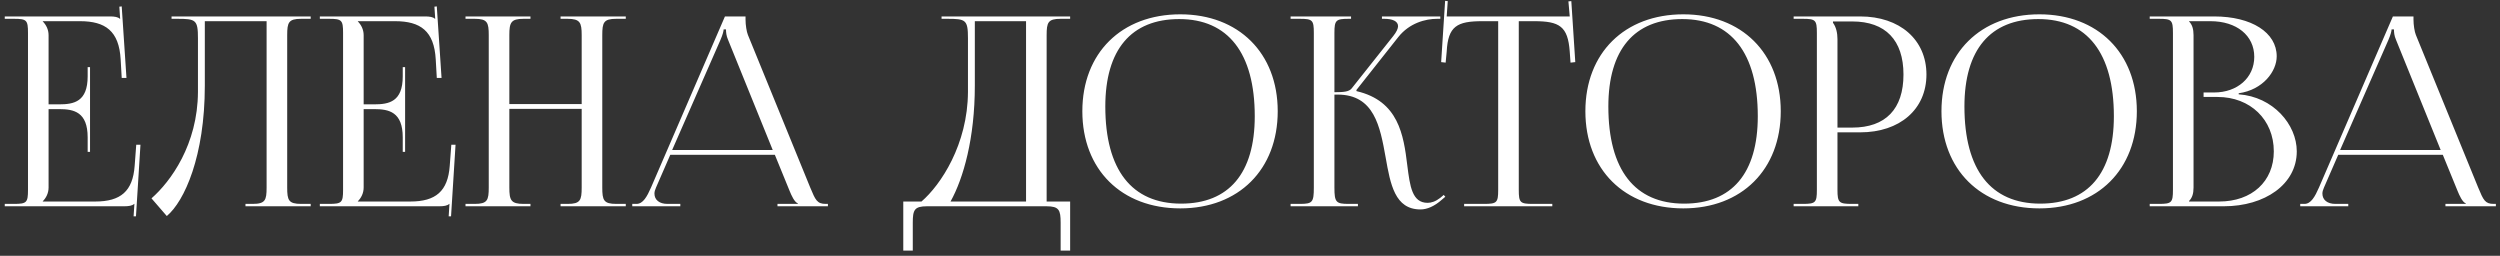 <?xml version="1.0" encoding="UTF-8"?> <svg xmlns="http://www.w3.org/2000/svg" width="303" height="31" viewBox="0 0 303 31" fill="none"><rect x="0" y="0" width="303" height="31" fill="#333333" stroke="none"/> <path d="M10.912 18.408H10.624V16.648C10.624 13.576 8.96 13.224 7.168 13.224H5.888V22.728C5.888 23.432 5.568 24.008 5.184 24.392V24.424H11.552C14.624 24.424 16.096 23.176 16.32 20.104L16.512 17.544H17.024L16.48 26.216H16.192L16.288 24.712H16.256C16.032 24.936 15.584 25 15.072 25H0.576V24.712H1.696C3.232 24.712 3.392 24.552 3.392 23.016V3.976C3.392 2.44 3.232 2.28 1.696 2.28H0.576V1.992H13.344C13.856 1.992 14.304 2.056 14.528 2.28H14.56L14.464 0.808L14.752 0.776L15.328 9.448H14.752L14.624 7.208C14.432 3.752 12.768 2.568 9.696 2.568H5.184V2.6C5.568 2.984 5.888 3.56 5.888 4.264V12.648H7.168C8.96 12.648 10.624 12.328 10.624 9.256V8.136H10.912V18.408ZM20.792 1.992H23.544H32.312H37.656V2.28H36.504C34.968 2.28 34.808 2.728 34.808 4.264V22.728C34.808 24.264 34.968 24.712 36.504 24.712H37.656V25H29.752V24.712H30.616C32.152 24.712 32.312 24.264 32.312 22.728V2.568H24.824V10.376C24.824 18.92 22.36 24.392 20.216 26.184L18.36 24.04C20.696 21.992 23.96 17.512 23.992 11.144V4.648C23.992 2.408 23.736 2.28 21.496 2.28H20.792V1.992ZM49.099 18.408H48.812V16.648C48.812 13.576 47.148 13.224 45.355 13.224H44.075V22.728C44.075 23.432 43.755 24.008 43.371 24.392V24.424H49.739C52.812 24.424 54.283 23.176 54.508 20.104L54.7 17.544H55.212L54.667 26.216H54.38L54.475 24.712H54.444C54.219 24.936 53.772 25 53.26 25H38.764V24.712H39.883C41.419 24.712 41.58 24.552 41.58 23.016V3.976C41.58 2.44 41.419 2.28 39.883 2.28H38.764V1.992H51.532C52.044 1.992 52.492 2.056 52.715 2.28H52.748L52.651 0.808L52.94 0.776L53.516 9.448H52.94L52.812 7.208C52.62 3.752 50.956 2.568 47.883 2.568H43.371V2.6C43.755 2.984 44.075 3.56 44.075 4.264V12.648H45.355C47.148 12.648 48.812 12.328 48.812 9.256V8.136H49.099V18.408ZM56.42 25V24.712H57.54C59.076 24.712 59.236 24.264 59.236 22.728V4.264C59.236 2.728 59.076 2.28 57.54 2.28H56.42V1.992H64.292V2.28H63.46C61.924 2.28 61.732 2.728 61.732 4.264V12.616H70.5V4.264C70.5 2.728 70.308 2.28 68.772 2.28H67.94V1.992H75.844V2.28H74.692C73.156 2.28 72.996 2.728 72.996 4.264V22.728C72.996 24.264 73.156 24.712 74.692 24.712H75.844V25H67.94V24.712H68.804C70.34 24.712 70.5 24.264 70.5 22.728V13.192H61.732V22.728C61.732 24.264 61.924 24.712 63.46 24.712H64.292V25H56.42ZM76.631 25V24.712H77.143C77.943 24.712 78.423 23.816 78.903 22.728L87.863 1.992H90.359V2.376C90.359 3.016 90.487 3.848 90.647 4.232L98.199 22.728C98.839 24.264 99.031 24.712 100.087 24.712H100.343V25H94.231V24.712H96.695V24.648C96.279 24.488 95.927 23.688 95.703 23.144L93.911 18.76H81.239L79.511 22.728C79.383 23.016 79.319 23.24 79.319 23.464C79.319 24.232 79.927 24.712 80.887 24.712H82.455V25H76.631ZM81.463 18.184H93.655L88.247 4.84C88.023 4.328 87.991 3.912 87.991 3.56H87.703C87.703 3.752 87.607 4.168 87.319 4.84L81.463 18.184ZM109.477 24.424H111.685C114.021 22.408 117.285 17.512 117.317 11.144V4.648C117.317 2.408 117.061 2.28 114.821 2.28H114.117V1.992H129.701V2.28H128.549C127.013 2.28 126.853 2.728 126.853 4.264V24.424H129.701V30.376H128.549V26.984C128.549 25.448 128.357 25 126.821 25H112.357C110.821 25 110.629 25.448 110.629 26.984V30.376H109.477V24.424ZM115.205 24.424H124.357V2.568H118.149V10.376C118.149 16.744 116.773 21.608 115.205 24.424ZM143.052 25.256C135.916 25.256 131.18 20.552 131.18 13.48C131.18 6.44 135.916 1.736 143.052 1.736C150.124 1.736 154.86 6.44 154.86 13.48C154.86 20.552 150.124 25.256 143.052 25.256ZM143.148 24.68C148.94 24.68 152.076 21 152.076 14.088C152.076 6.44 148.844 2.312 142.924 2.312C137.1 2.312 133.964 6.024 133.964 12.904C133.964 20.584 137.164 24.68 143.148 24.68ZM156.42 25V24.712H157.54C159.076 24.712 159.236 24.52 159.236 22.728V3.976C159.236 2.44 159.076 2.28 157.54 2.28H156.42V1.992H163.748V2.28H163.46C161.924 2.28 161.732 2.44 161.732 3.976V11.176C162.884 11.176 163.492 11.112 163.812 10.728L168.868 4.36C169.252 3.88 169.444 3.464 169.444 3.176C169.444 2.568 168.772 2.28 167.78 2.28H167.492V1.992H174.564V2.28H174.18C172.772 2.28 170.82 2.792 169.476 4.488L164.388 10.92L164.42 11.048C169.508 12.232 170.116 16.36 170.564 20.04C170.884 22.568 171.14 24.584 173.028 24.584C173.476 24.584 173.988 24.424 174.564 23.976L174.98 23.624L175.172 23.848L174.756 24.2C173.86 25 172.964 25.384 172.164 25.384C169.06 25.384 168.516 22.344 167.94 19.08C167.268 15.336 166.564 11.464 162.116 11.464H161.732V22.728C161.732 24.52 161.924 24.712 163.46 24.712H164.58V25H156.42ZM177.452 25V24.712H179.884C181.42 24.712 181.58 24.552 181.58 23.016V2.568H179.66C176.588 2.568 175.5 3.176 175.34 6.248L175.212 7.592L174.668 7.528L175.148 0.104L175.468 0.136L175.34 1.992H190.252L190.092 0.168L190.444 0.136L190.924 7.528L190.347 7.592L190.252 6.248C190.028 3.176 189.004 2.568 185.932 2.568H184.076V23.016C184.076 24.552 184.236 24.712 185.772 24.712H188.14V25H177.452ZM204.02 25.256C196.884 25.256 192.148 20.552 192.148 13.48C192.148 6.44 196.884 1.736 204.02 1.736C211.092 1.736 215.828 6.44 215.828 13.48C215.828 20.552 211.092 25.256 204.02 25.256ZM204.116 24.68C209.908 24.68 213.044 21 213.044 14.088C213.044 6.44 209.812 2.312 203.892 2.312C198.068 2.312 194.932 6.024 194.932 12.904C194.932 20.584 198.132 24.68 204.116 24.68ZM222.157 2.6V2.76C222.541 3.272 222.701 4.008 222.701 4.744V15.464H224.493C228.525 15.464 230.701 13.224 230.701 9.032C230.701 4.872 228.525 2.6 224.493 2.6H222.157ZM217.389 25V24.712H218.509C220.045 24.712 220.205 24.552 220.205 23.016V3.976C220.205 2.44 220.045 2.28 218.509 2.28H217.389V1.992H225.453C230.253 1.992 233.485 4.808 233.485 9.032C233.485 13.256 230.253 16.04 225.453 16.04H222.701V23.016C222.701 24.552 222.893 24.712 224.429 24.712H225.229V25H217.389ZM247.177 25.256C240.041 25.256 235.305 20.552 235.305 13.48C235.305 6.44 240.041 1.736 247.177 1.736C254.249 1.736 258.985 6.44 258.985 13.48C258.985 20.552 254.249 25.256 247.177 25.256ZM247.273 24.68C253.065 24.68 256.201 21 256.201 14.088C256.201 6.44 252.969 2.312 247.049 2.312C241.225 2.312 238.089 6.024 238.089 12.904C238.089 20.584 241.289 24.68 247.273 24.68ZM265.313 24.424H268.961C272.929 24.424 275.585 21.992 275.585 18.344C275.585 14.504 272.737 11.752 268.769 11.752H267.073V11.208H268.353C271.169 11.208 273.217 9.416 273.217 6.888C273.217 4.296 271.073 2.568 267.905 2.568H265.313V2.6C265.697 2.984 265.857 3.528 265.857 4.264V22.728C265.857 23.464 265.697 23.976 265.313 24.36V24.424ZM260.545 25V24.712H261.665C263.201 24.712 263.361 24.552 263.361 23.016V3.976C263.361 2.44 263.201 2.28 261.665 2.28H260.545V1.992H268.353C272.897 1.992 275.937 3.944 275.937 6.824C275.937 8.648 274.273 10.888 271.329 11.304V11.432C275.489 11.72 278.369 15.08 278.369 18.344C278.369 22.344 274.497 25 269.537 25H260.545ZM278.787 25V24.712H279.299C280.099 24.712 280.579 23.816 281.059 22.728L290.019 1.992H292.515V2.376C292.515 3.016 292.643 3.848 292.803 4.232L300.355 22.728C300.995 24.264 301.187 24.712 302.243 24.712H302.499V25H296.387V24.712H298.851V24.648C298.435 24.488 298.083 23.688 297.859 23.144L296.067 18.76H283.395L281.667 22.728C281.539 23.016 281.475 23.24 281.475 23.464C281.475 24.232 282.083 24.712 283.043 24.712H284.611V25H278.787ZM283.619 18.184H295.811L290.403 4.84C290.179 4.328 290.147 3.912 290.147 3.56H289.859C289.859 3.752 289.763 4.168 289.475 4.84L283.619 18.184Z" fill="white"></path> </svg> 